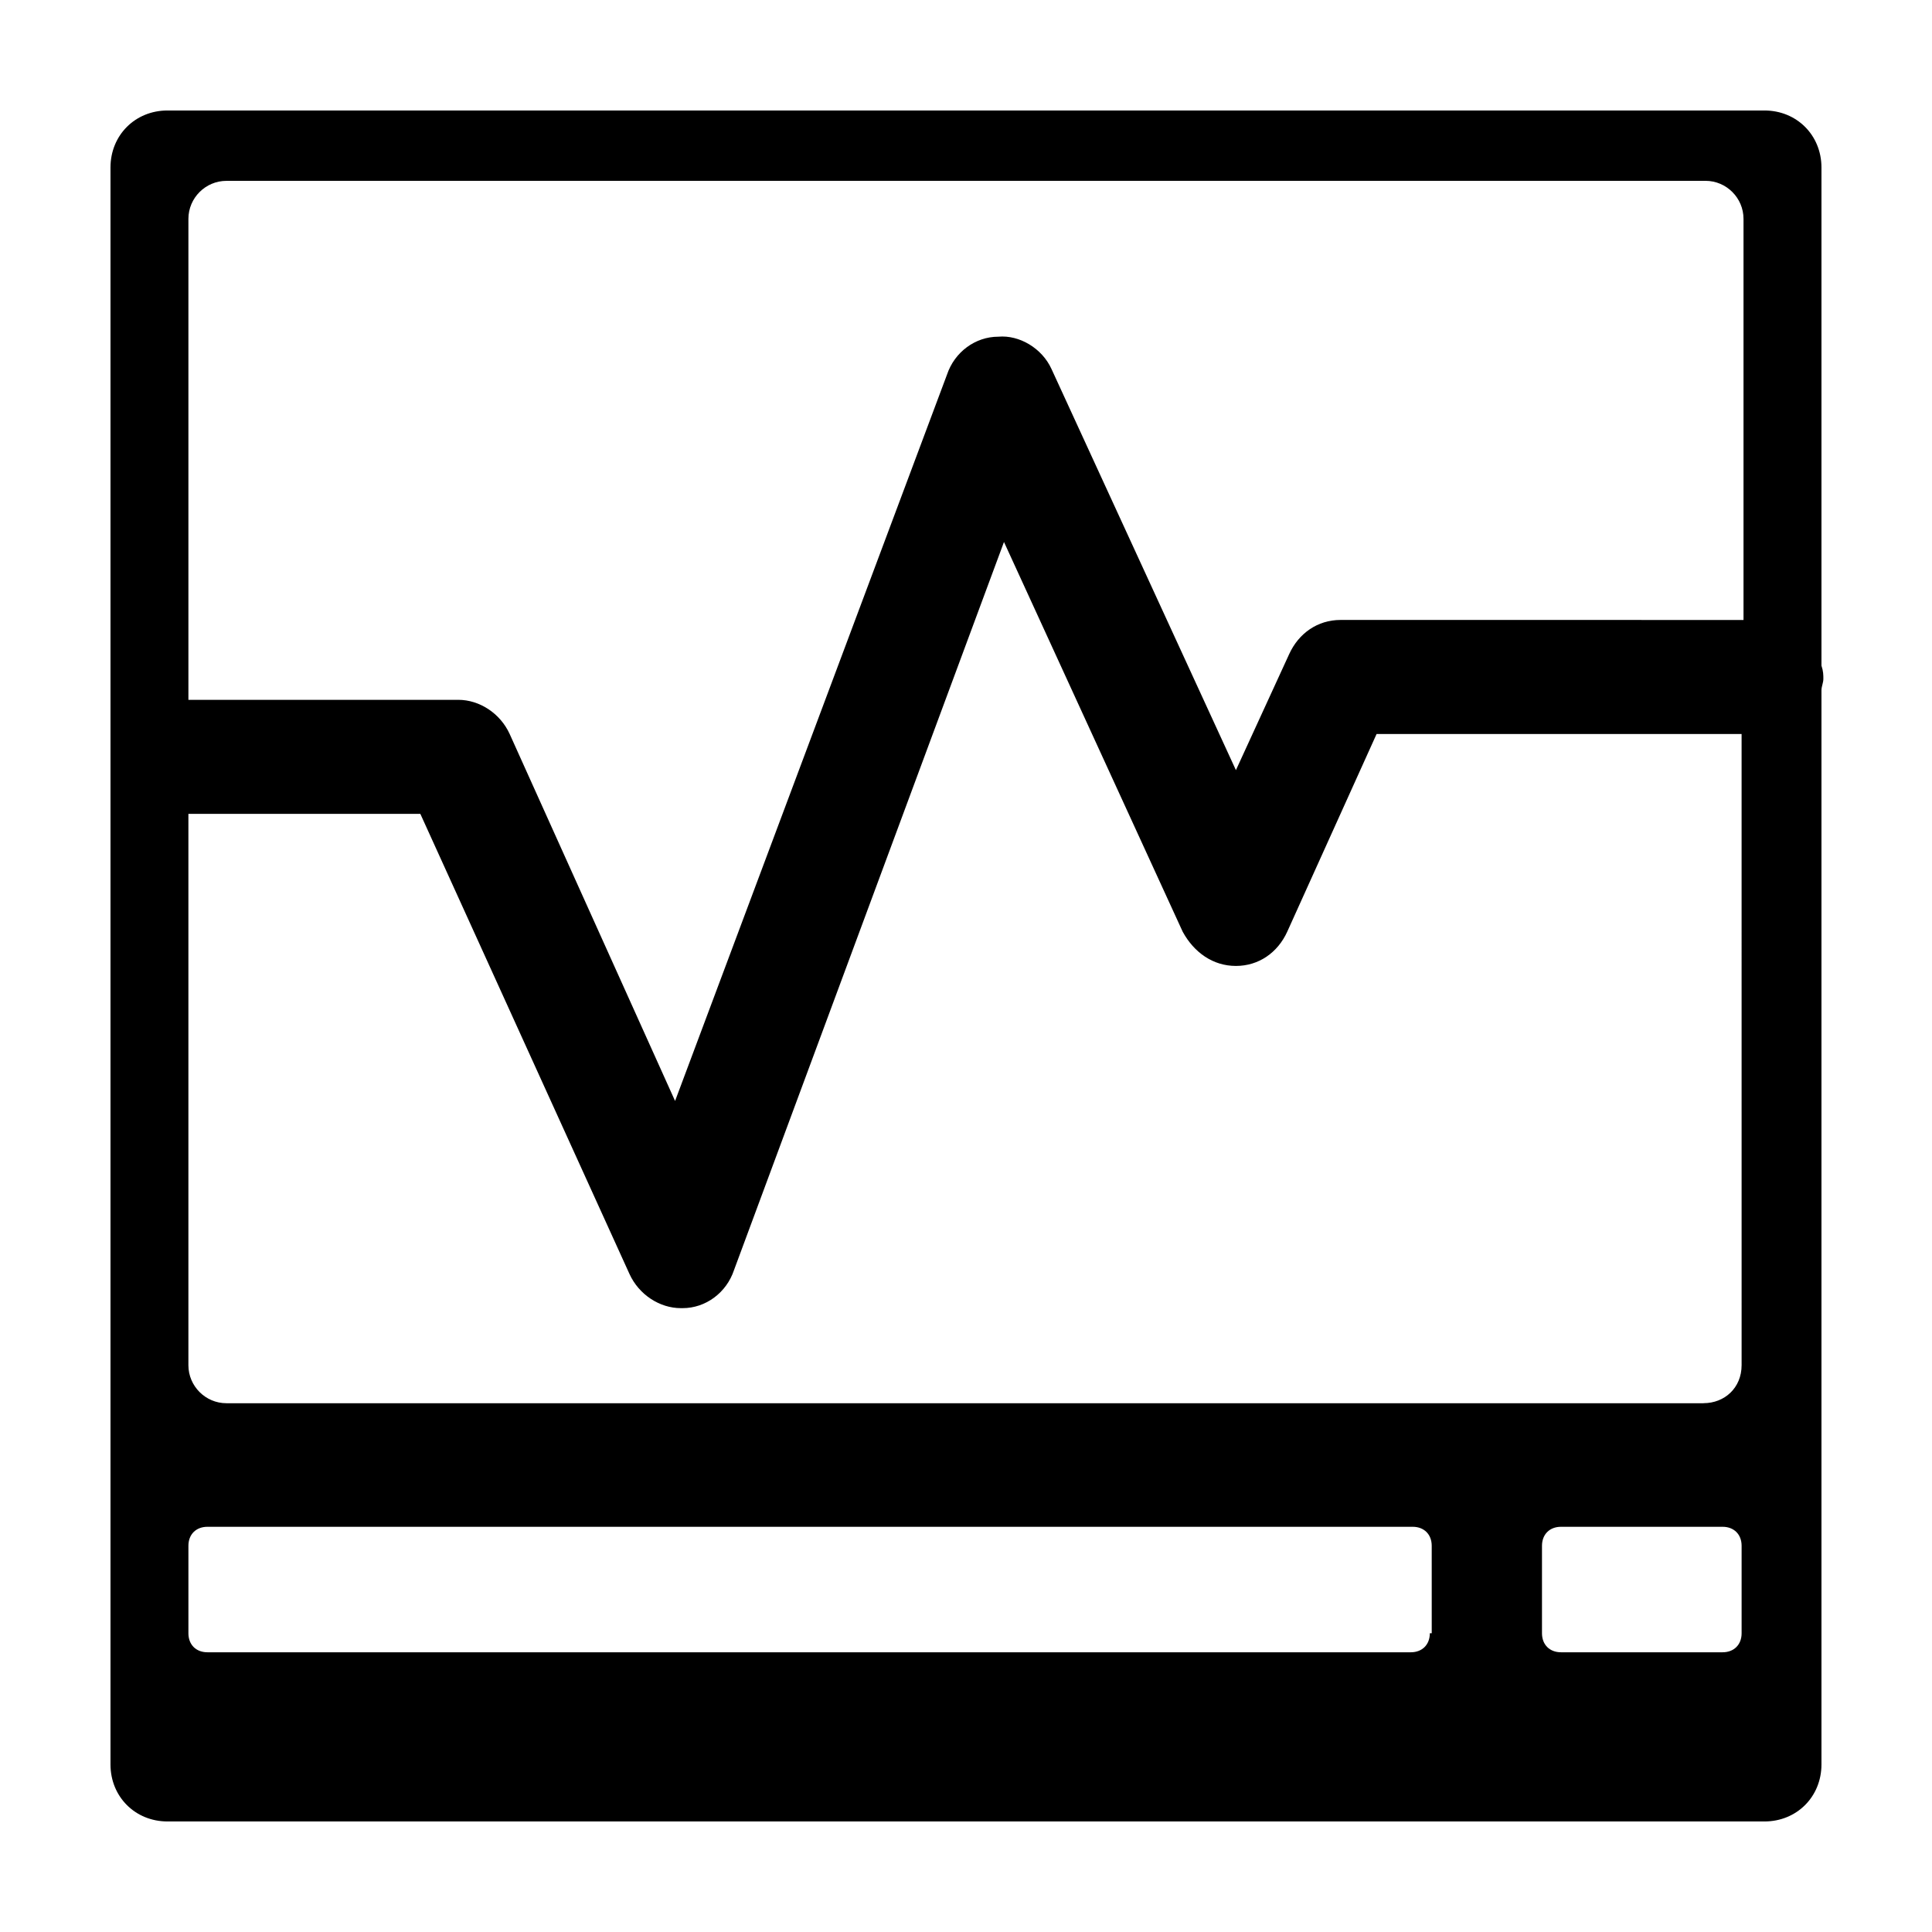 <?xml version="1.0" encoding="UTF-8"?>
<!-- Uploaded to: SVG Repo, www.svgrepo.com, Generator: SVG Repo Mixer Tools -->
<svg fill="#000000" width="800px" height="800px" version="1.1" viewBox="144 144 512 512" xmlns="http://www.w3.org/2000/svg">
 <path d="m627.21 323.92c0-1.008 0-2.016-0.504-3.527v-132c0-8.566-6.551-15.113-15.113-15.113h-423.2c-8.566 0-15.113 6.547-15.113 15.113v423.2c0 8.566 6.551 15.113 15.113 15.113h423.2c8.566 0 15.113-6.551 15.113-15.113v-284.65c0-1.008 0.504-2.016 0.504-3.023zm-423.2-132h391.96c5.543 0 10.078 4.535 10.078 10.078v106.3l-106.81-0.004c-6.047 0-11.082 3.527-13.602 9.07l-14.105 30.73-48.871-106.3c-2.519-5.543-8.566-9.07-14.105-8.566-6.047 0-11.586 4.031-13.602 10.078l-72.051 192.46-43.828-97.234c-2.519-5.543-8.062-9.07-13.602-9.07h-71.543v-127.46c0-5.539 4.535-10.074 10.074-10.074zm318.91 384.91c0 3.023-2.016 5.039-5.039 5.039h-318.91c-3.023 0-5.039-2.016-5.039-5.039v-23.176c0-3.023 2.016-5.039 5.039-5.039h319.41c3.023 0 5.039 2.016 5.039 5.039l0.004 23.176zm82.625 0c0 3.023-2.016 5.039-5.039 5.039h-42.824c-3.023 0-5.039-2.016-5.039-5.039v-23.176c0-3.023 2.016-5.039 5.039-5.039h42.824c3.023 0 5.039 2.016 5.039 5.039zm-10.078-60.961h-391.46c-5.543 0-10.078-4.535-10.078-10.078v-146.11h61.465l55.418 121.92c2.519 5.543 8.062 9.07 13.602 9.07h0.504c6.047 0 11.586-4.031 13.602-10.078l71.547-192.96 47.359 103.28c3.023 5.543 8.059 9.07 14.105 9.07 6.047 0 11.082-3.527 13.602-9.07l23.68-52.395h96.73l0.004 167.26c0 6.047-4.535 10.078-10.078 10.078z"/>
</svg>